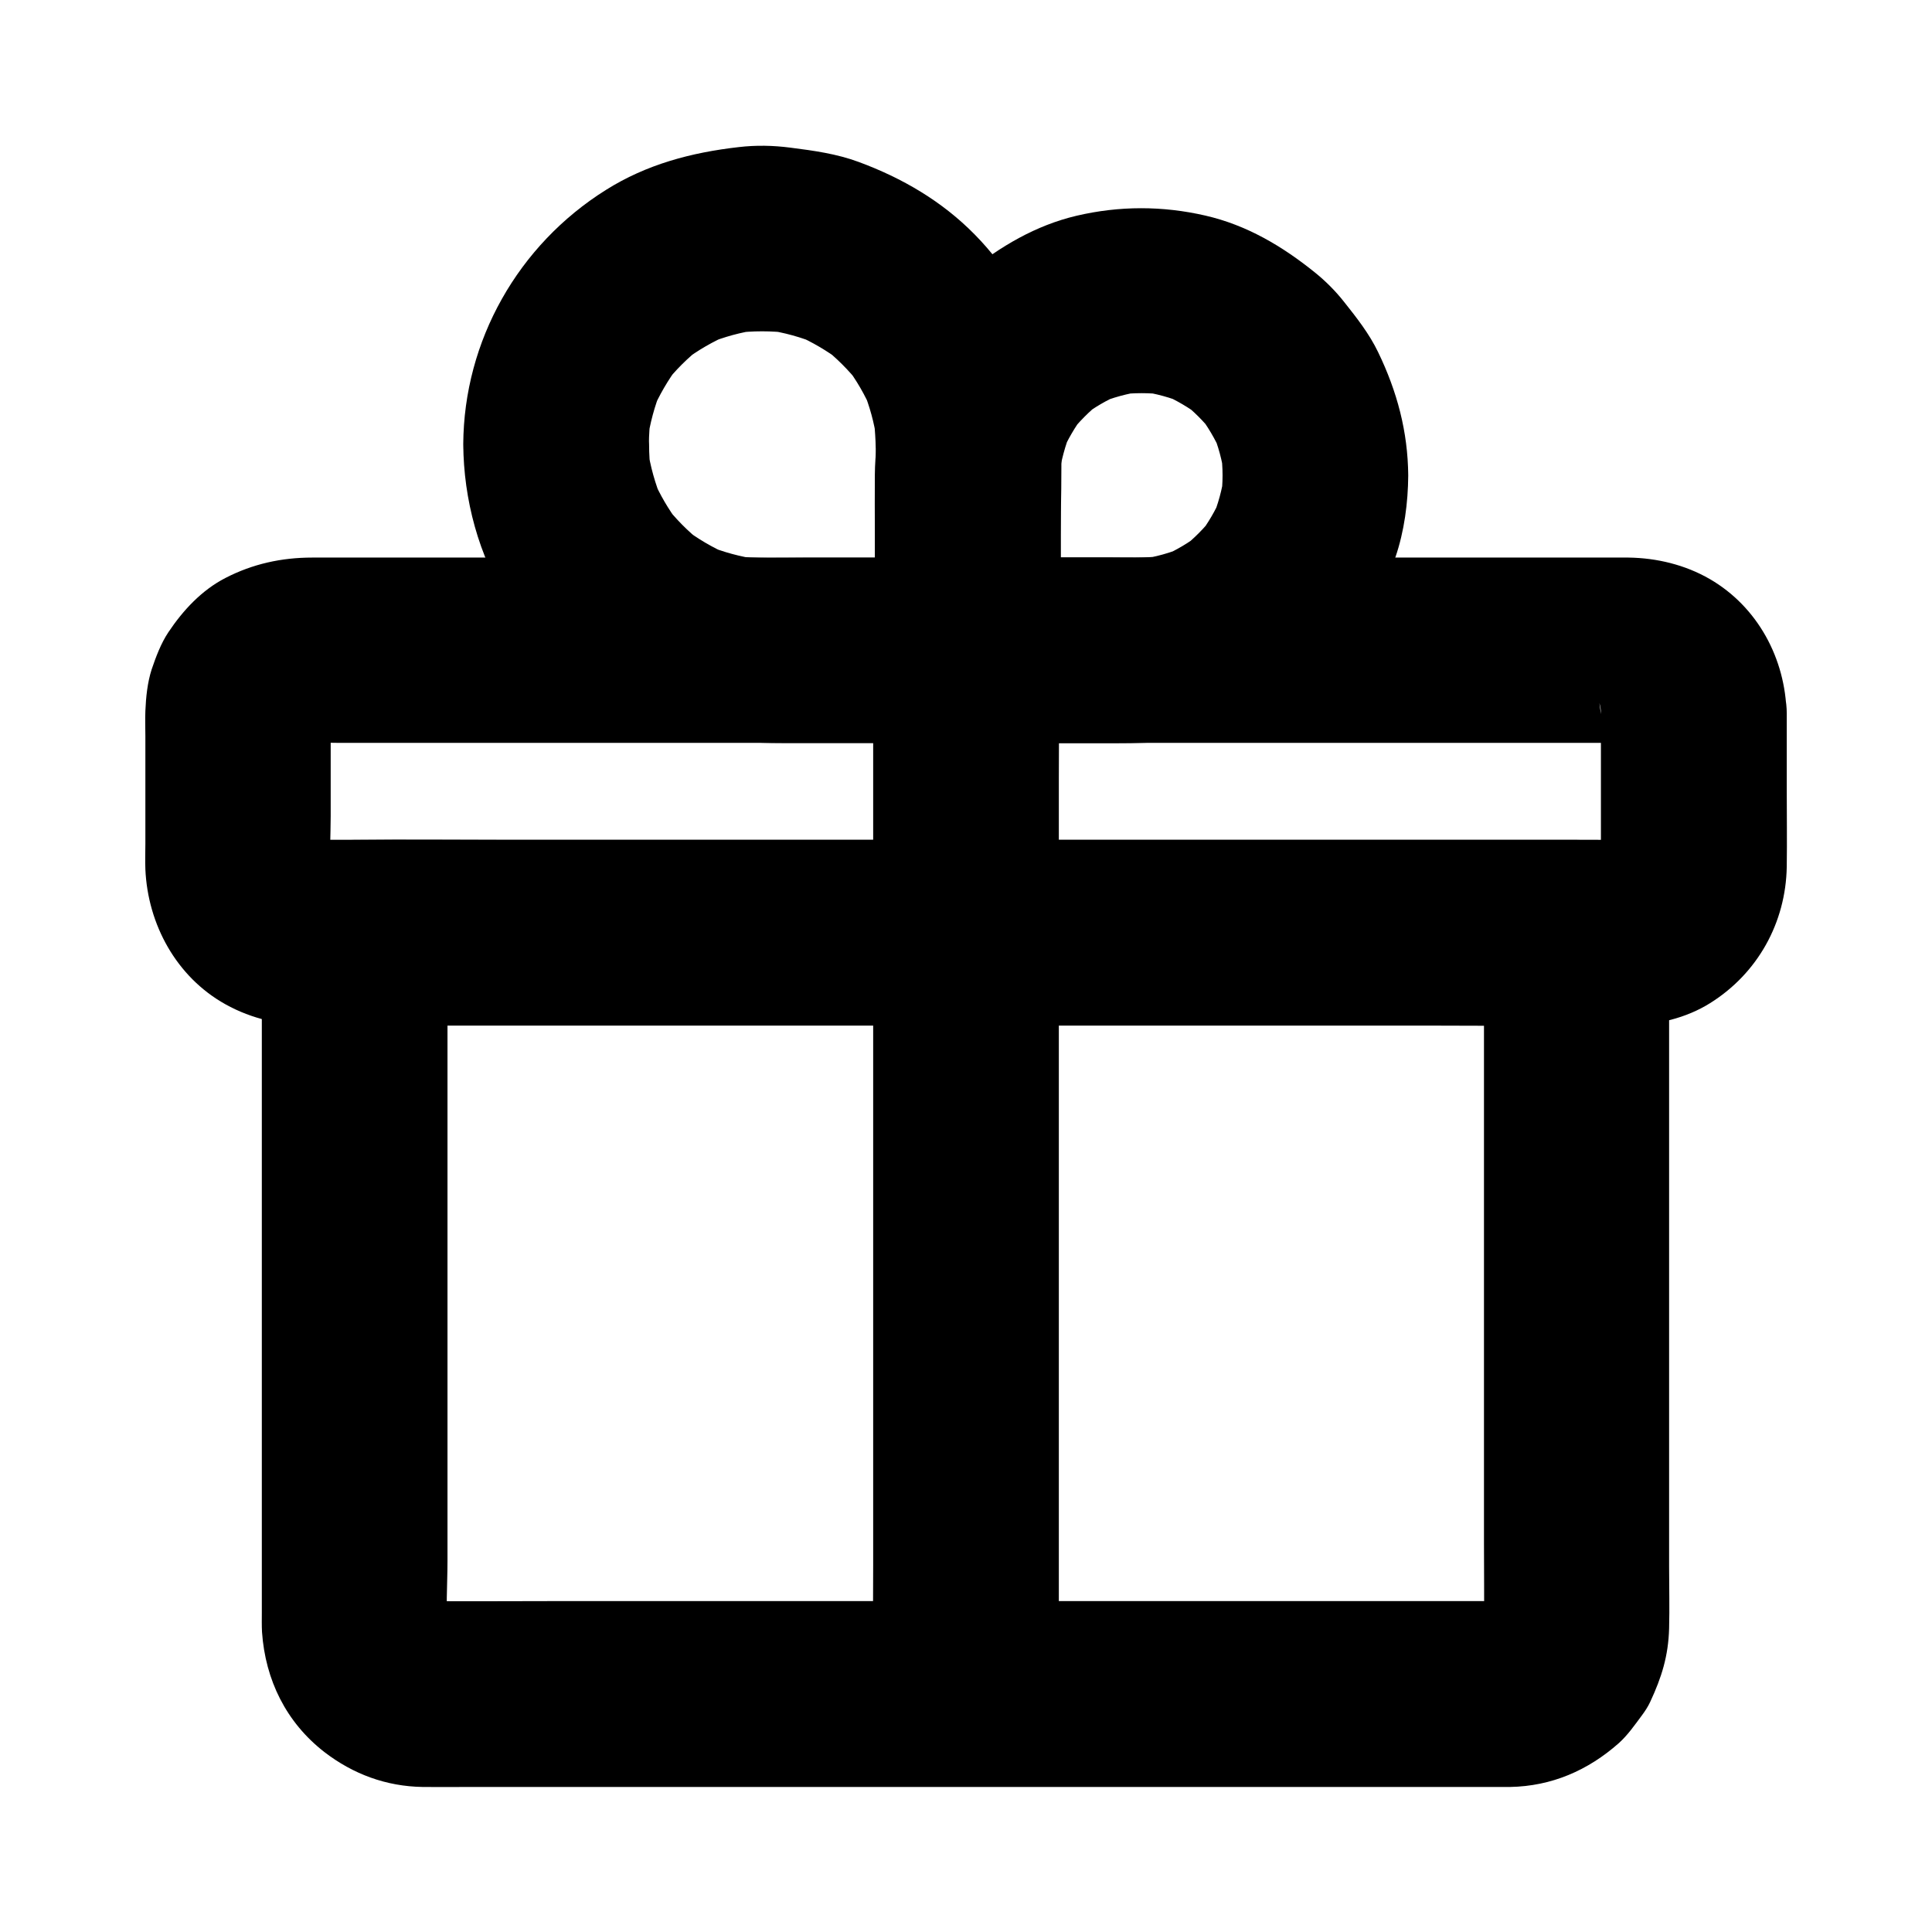 <?xml version="1.0" encoding="UTF-8"?>
<!-- The Best Svg Icon site in the world: iconSvg.co, Visit us! https://iconsvg.co -->
<svg fill="#000000" width="800px" height="800px" version="1.1" viewBox="144 144 512 512" xmlns="http://www.w3.org/2000/svg">
 <g>
  <path d="m537.27 391.14v18.449 44.23 53.383 45.902c0 7.281 0.098 14.516 0 21.797 0 0.738-0.051 1.477-0.098 2.215 0.297-2.164 0.59-4.379 0.887-6.543-0.195 1.574-0.59 3-1.133 4.477 0.836-1.969 1.672-3.938 2.461-5.856-0.688 1.625-1.574 3.102-2.609 4.527 1.277-1.672 2.559-3.297 3.836-4.969-0.984 1.18-2.016 2.215-3.246 3.199 1.672-1.277 3.297-2.559 4.969-3.836-1.23 0.934-2.508 1.672-3.938 2.262 1.969-0.836 3.938-1.672 5.856-2.461-1.477 0.59-2.902 0.934-4.477 1.18 2.164-0.297 4.379-0.59 6.543-0.887-3.102 0.297-6.297 0.098-9.445 0.098h-20.762-69.223-83.445-72.422c-11.512 0-23.027 0.098-34.539 0-0.789 0-1.574-0.051-2.41-0.098 2.164 0.297 4.379 0.59 6.543 0.887-1.574-0.195-3.051-0.59-4.527-1.18 1.969 0.836 3.938 1.672 5.856 2.461-1.625-0.688-3.148-1.574-4.574-2.656 1.672 1.277 3.297 2.559 4.969 3.836-1.23-0.984-2.262-2.066-3.246-3.297 1.277 1.672 2.559 3.297 3.836 4.969-0.934-1.277-1.672-2.559-2.312-3.984 0.836 1.969 1.672 3.938 2.461 5.856-0.59-1.477-0.984-2.953-1.23-4.477 0.297 2.164 0.59 4.379 0.887 6.543-0.688-6.394-0.148-13.137-0.148-19.531v-43.738-53.383-46.348c0-7.578 0.148-15.105 0-22.68v-0.297c-8.215 8.215-16.383 16.383-24.602 24.602h32.273 77.539 93.234 80.984c13.039 0 26.125 0.148 39.164 0h0.543c6.297 0 12.941-2.754 17.418-7.184 4.281-4.281 7.477-11.266 7.184-17.418-0.297-6.348-2.363-12.941-7.184-17.418-4.82-4.43-10.727-7.184-17.418-7.184h-32.273-77.539-93.234-80.984c-13.039 0-26.125-0.148-39.164 0h-0.543c-13.285 0-24.602 11.266-24.602 24.602v16.188 39.559 49.25 46.004 29.027c0 1.77-0.051 3.543 0.051 5.312 0.887 12.695 6.394 23.91 16.531 31.785 7.625 5.856 16.383 9.102 26.074 9.25 3.938 0.051 7.922 0 11.855 0h29.617 41.871 48.414 49.988 45.855 36.211 21.059 3.246c11.02-0.195 20.664-4.379 28.832-11.609 2.363-2.117 4.231-4.82 6.102-7.332 0.836-1.133 1.625-2.312 2.215-3.59 3.051-6.543 4.82-12.203 5.019-19.484 0.148-5.461 0-10.922 0-16.383v-39.457-49.199-46.051-29.125-4.035c0-6.297-2.754-12.941-7.184-17.418-4.281-4.281-11.266-7.477-17.418-7.184-6.348 0.297-12.941 2.363-17.418 7.184-4.231 4.664-7.035 10.617-7.035 17.258z"/>
  <path d="m568.26 333.09v21.254 14.023c0 2.656 0.148 5.363-0.195 7.969 0.297-2.164 0.59-4.379 0.887-6.543-0.246 1.523-0.641 2.953-1.23 4.379 0.836-1.969 1.672-3.938 2.461-5.856-0.641 1.379-1.379 2.609-2.262 3.836 1.277-1.672 2.559-3.297 3.836-4.969-0.934 1.18-1.969 2.164-3.148 3.102 1.672-1.277 3.297-2.559 4.969-3.836-1.23 0.887-2.461 1.625-3.836 2.215 1.969-0.836 3.938-1.672 5.856-2.461-1.426 0.543-2.856 0.934-4.43 1.133 2.164-0.297 4.379-0.59 6.543-0.887-3.641 0.344-7.332 0.098-10.973 0.098h-25.484-37.785-46.25-50.676-51.414-47.676-40.195-28.781-13.383c-0.836 0-1.672-0.051-2.508-0.098 2.164 0.297 4.379 0.59 6.543 0.887-1.523-0.195-3-0.59-4.477-1.133 1.969 0.836 3.938 1.672 5.856 2.461-1.625-0.688-3.051-1.523-4.43-2.609 1.672 1.277 3.297 2.559 4.969 3.836-1.18-0.984-2.215-2.016-3.148-3.199 1.277 1.672 2.559 3.297 3.836 4.969-0.887-1.23-1.625-2.508-2.215-3.938 0.836 1.969 1.672 3.938 2.461 5.856-0.543-1.477-0.934-2.902-1.133-4.43 0.297 2.164 0.59 4.379 0.887 6.543-0.492-5.066-0.098-10.281-0.098-15.352v-22.68c0-2.215-0.098-4.43 0.098-6.641-0.297 2.164-0.59 4.379-0.887 6.543 0.195-1.523 0.59-2.953 1.133-4.379-0.836 1.969-1.672 3.938-2.461 5.856 0.59-1.379 1.328-2.559 2.215-3.738-1.277 1.672-2.559 3.297-3.836 4.969 0.934-1.133 1.969-2.117 3.148-3.051-1.672 1.277-3.297 2.559-4.969 3.836 1.23-0.887 2.461-1.574 3.836-2.164-1.969 0.836-3.938 1.672-5.856 2.461 1.426-0.543 2.856-0.934 4.379-1.18-2.164 0.297-4.379 0.59-6.543 0.887 3.789-0.492 7.773-0.195 11.562-0.195h25.238 37.883 46.445 50.676 51.414 47.871 40.148 28.832 13.188c1.031 0 2.066 0.051 3.102 0.195-2.164-0.297-4.379-0.59-6.543-0.887 1.523 0.246 2.902 0.641 4.328 1.18-1.969-0.836-3.938-1.672-5.856-2.461 1.328 0.59 2.559 1.277 3.738 2.164-1.672-1.277-3.297-2.559-4.969-3.836 1.133 0.887 2.117 1.918 3 3.051-1.277-1.672-2.559-3.297-3.836-4.969 0.887 1.18 1.574 2.41 2.117 3.738-0.836-1.969-1.672-3.938-2.461-5.856 0.441 1.23 0.789 2.41 0.984 3.691-0.297-2.164-0.59-4.379-0.887-6.543 0.293 0.988 0.391 1.871 0.391 2.758 0.098 6.394 2.656 12.84 7.184 17.418 4.281 4.281 11.266 7.477 17.418 7.184 6.348-0.297 12.941-2.363 17.418-7.184 4.379-4.773 7.332-10.773 7.184-17.418-0.297-14.516-7.625-28.242-20.32-35.621-6.543-3.789-14.07-5.609-21.598-5.707h-5.117-28.043-46.102-57.27-61.844-59.039-49.645-33.359-8.414c-8.07 0-15.742 1.672-22.977 5.41-6.297 3.246-11.219 8.562-15.105 14.367-1.969 2.953-3.297 6.496-4.43 9.84-1.133 3.492-1.523 7.43-1.672 11.02-0.098 2.262 0 4.574 0 6.84v28.289c0 2.262-0.098 4.574 0 6.84 0.641 14.613 8.215 28.535 21.207 35.77 7.133 3.984 14.906 5.609 22.977 5.609h22.633 42.559 55.25 61.203 60.32 52.547 37.934c5.461 0 10.973 0.051 16.434 0 7.43-0.098 15.254-1.918 21.598-5.902 12.594-7.871 20.074-21.305 20.32-36.164 0.098-6.938 0-13.875 0-20.812v-19.828c0-6.297-2.754-12.941-7.184-17.418-4.281-4.281-11.266-7.477-17.418-7.184-6.348 0.297-12.941 2.363-17.418 7.184-4.426 4.875-7.231 10.828-7.231 17.469z"/>
  <path d="m375.4 316.36v27.652 65.828 80.098 68.832c0 11.219-0.148 22.434 0 33.652v0.441c0 6.297 2.754 12.941 7.184 17.418 4.281 4.281 11.266 7.477 17.418 7.184 6.348-0.297 12.941-2.363 17.418-7.184 4.43-4.82 7.184-10.727 7.184-17.418v-27.652-65.828-80.098-68.832c0-11.219 0.148-22.434 0-33.652v-0.441c0-6.297-2.754-12.941-7.184-17.418-4.281-4.281-11.266-7.477-17.418-7.184-6.348 0.297-12.941 2.363-17.418 7.184-4.379 4.82-7.184 10.773-7.184 17.418z"/>
  <path d="m467.99 269.96c0 2.066-0.148 4.082-0.395 6.102 0.297-2.164 0.59-4.379 0.887-6.543-0.59 4.184-1.672 8.168-3.297 12.055 0.836-1.969 1.672-3.938 2.461-5.856-1.523 3.59-3.492 6.887-5.805 9.988 1.277-1.672 2.559-3.297 3.836-4.969-2.508 3.246-5.363 6.102-8.562 8.609 1.672-1.277 3.297-2.559 4.969-3.836-3.102 2.363-6.394 4.328-9.938 5.856 1.969-0.836 3.938-1.672 5.856-2.461-3.887 1.625-7.871 2.754-12.004 3.297 2.164-0.297 4.379-0.59 6.543-0.887-5.019 0.641-10.137 0.395-15.203 0.395h-16.629-20.223c8.215 8.215 16.383 16.383 24.602 24.602v-21.746-16.137c0-4.871-0.195-9.84 0.395-14.711-0.297 2.164-0.59 4.379-0.887 6.543 0.59-4.133 1.672-8.168 3.246-12.055-0.836 1.969-1.672 3.938-2.461 5.856 1.523-3.543 3.492-6.887 5.805-9.988-1.277 1.672-2.559 3.297-3.836 4.969 2.508-3.199 5.312-6.051 8.512-8.562-1.672 1.277-3.297 2.559-4.969 3.836 3.102-2.363 6.394-4.281 9.938-5.805-1.969 0.836-3.938 1.672-5.856 2.461 3.836-1.625 7.871-2.707 12.004-3.297-2.164 0.297-4.379 0.59-6.543 0.887 4.082-0.492 8.117-0.492 12.203 0-2.164-0.297-4.379-0.59-6.543-0.887 4.133 0.59 8.168 1.672 12.004 3.297-1.969-0.836-3.938-1.672-5.856-2.461 3.543 1.574 6.84 3.492 9.938 5.856-1.672-1.277-3.297-2.559-4.969-3.836 3.051 2.363 5.758 5.066 8.117 8.07-1.277-1.672-2.559-3.297-3.836-4.969 2.508 3.246 4.574 6.742 6.199 10.48-0.836-1.969-1.672-3.938-2.461-5.856 1.625 3.887 2.707 7.871 3.246 12.055-0.297-2.164-0.59-4.379-0.887-6.543 0.25 2.16 0.398 4.176 0.398 6.191 0.051 6.348 2.707 12.891 7.184 17.418 4.281 4.281 11.266 7.477 17.418 7.184 6.348-0.297 12.941-2.363 17.418-7.184 4.379-4.773 7.231-10.727 7.184-17.418-0.098-11.609-2.953-22.238-7.969-32.621-2.363-4.922-5.707-9.152-9.102-13.43-2.262-2.856-4.82-5.41-7.625-7.676-8.66-6.988-18.105-12.594-29.078-15.105-11.367-2.609-22.781-2.609-34.145 0.051-10.824 2.559-20.172 8.117-28.734 15.008-2.805 2.262-5.363 4.82-7.625 7.676-3.445 4.328-6.84 8.66-9.25 13.676-4.922 10.332-7.723 20.812-7.824 32.324-0.051 5.066 0 10.184 0 15.254v31.242c0 13.285 11.266 24.602 24.602 24.602h39.211c10.676 0 21.453-0.441 31.438-4.574 3.738-1.574 7.527-3.051 11.07-5.117 3.445-2.066 6.594-4.574 9.742-7.086 5.066-3.984 8.953-8.906 12.793-14.121 4.035-5.512 6.887-11.957 9.102-18.402 2.363-6.887 3.344-14.465 3.394-21.648 0.051-6.297-2.754-12.988-7.184-17.418-4.281-4.281-11.266-7.477-17.418-7.184-13.434 0.594-24.504 10.777-24.602 24.551z"/>
  <path d="m266.77 261.75c0.098 14.613 4.082 29.617 12.004 41.969 7.625 11.906 18.402 22.535 31.242 28.633 6.691 3.199 13.629 5.953 20.961 7.086 6.84 1.082 13.332 1.477 20.172 1.477h29.914 19.434c13.285 0 24.602-11.266 24.602-24.602v-30.602c0-16.039 1.477-33.16-3.887-48.512-4.082-11.66-10.184-22.188-18.895-31.047-8.711-8.855-19.191-14.957-30.75-19.234-5.856-2.164-11.906-3-18.105-3.789-4.527-0.59-9.102-0.688-13.676-0.148-12.547 1.426-24.453 4.574-35.227 11.367-23.227 14.562-37.641 39.949-37.789 67.402-0.051 6.297 2.754 12.941 7.184 17.418 4.281 4.281 11.266 7.477 17.418 7.184 13.383-0.59 24.5-10.824 24.602-24.602 0-2.508 0.195-5.019 0.492-7.527-0.297 2.164-0.59 4.379-0.887 6.543 0.688-4.625 1.871-9.102 3.641-13.43-0.836 1.969-1.672 3.938-2.461 5.856 1.871-4.379 4.281-8.512 7.133-12.301-1.277 1.672-2.559 3.297-3.836 4.969 2.902-3.738 6.25-7.086 10.035-9.988-1.672 1.277-3.297 2.559-4.969 3.836 3.789-2.902 7.922-5.266 12.301-7.133-1.969 0.836-3.938 1.672-5.856 2.461 4.328-1.77 8.809-3 13.43-3.641-2.164 0.297-4.379 0.59-6.543 0.887 5.019-0.641 10.035-0.641 15.008 0-2.164-0.297-4.379-0.59-6.543-0.887 4.82 0.688 9.496 1.969 14.023 3.887-1.969-0.836-3.938-1.672-5.856-2.461 4.184 1.82 8.07 4.133 11.711 6.84-1.672-1.277-3.297-2.559-4.969-3.836 3.738 2.902 7.086 6.25 10.035 9.988-1.277-1.672-2.559-3.297-3.836-4.969 2.902 3.789 5.266 7.871 7.133 12.301-0.836-1.969-1.672-3.938-2.461-5.856 1.77 4.328 3 8.758 3.641 13.383-0.297-2.164-0.59-4.379-0.887-6.543 1.18 9.055 0.492 18.547 0.492 27.652v28.34 6.297c8.215-8.215 16.383-16.383 24.602-24.602h-24.254-19.387c-6.199 0-12.496 0.297-18.648-0.492 2.164 0.297 4.379 0.59 6.543 0.887-4.625-0.688-9.055-1.871-13.383-3.641 1.969 0.836 3.938 1.672 5.856 2.461-4.379-1.871-8.461-4.281-12.25-7.184 1.672 1.277 3.297 2.559 4.969 3.836-3.738-2.902-7.035-6.297-9.938-10.035 1.277 1.672 2.559 3.297 3.836 4.969-2.754-3.641-5.019-7.527-6.84-11.711 0.836 1.969 1.672 3.938 2.461 5.856-1.871-4.527-3.199-9.199-3.887-14.023 0.297 2.164 0.59 4.379 0.887 6.543-0.344-2.508-0.492-4.969-0.492-7.527-0.051-6.348-2.707-12.891-7.184-17.418-4.281-4.281-11.266-7.477-17.418-7.184-6.348 0.297-12.941 2.363-17.418 7.184-4.426 4.82-7.281 10.773-7.231 17.414z"/>
 </g>
</svg>